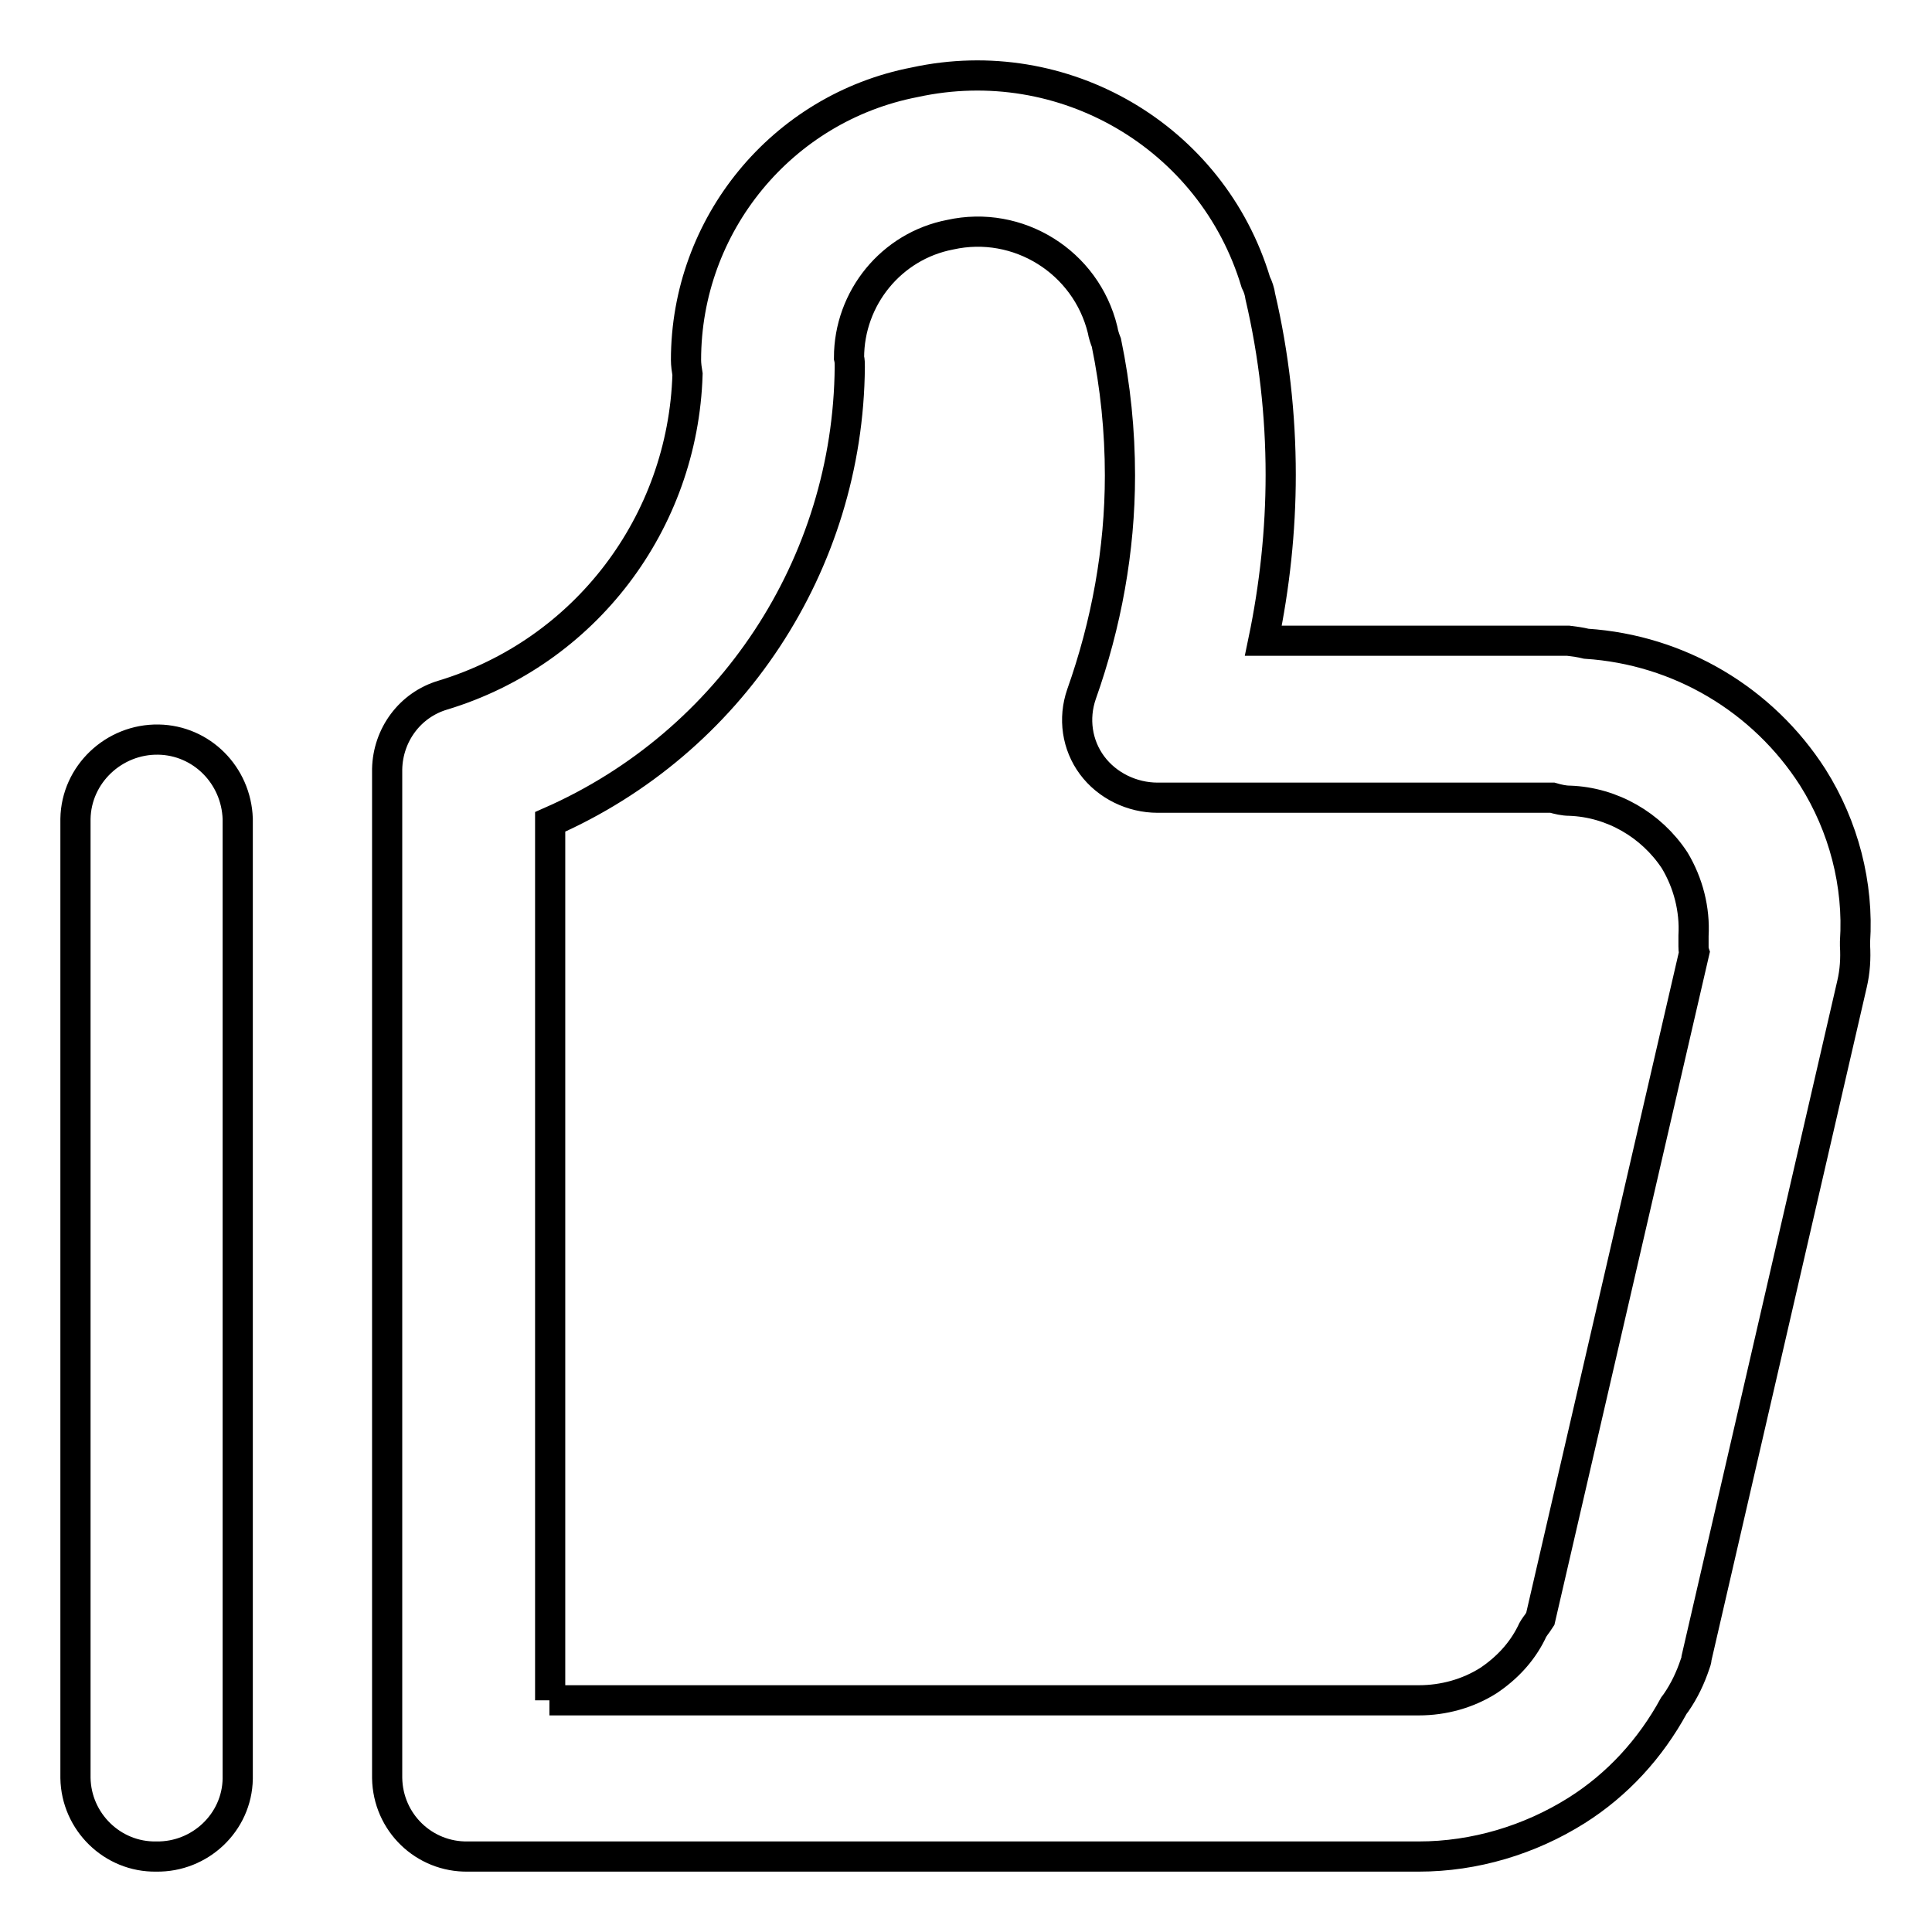 <?xml version="1.0" encoding="utf-8"?>
<!-- Svg Vector Icons : http://www.onlinewebfonts.com/icon -->
<!DOCTYPE svg PUBLIC "-//W3C//DTD SVG 1.1//EN" "http://www.w3.org/Graphics/SVG/1.1/DTD/svg11.dtd">
<svg version="1.1" xmlns="http://www.w3.org/2000/svg" xmlns:xlink="http://www.w3.org/1999/xlink" x="0px" y="0px" viewBox="0 0 256 256" enable-background="new 0 0 256 256" xml:space="preserve">
<g> <path stroke-width="4" fill-opacity="0" stroke="#000000"  d="M188,246h-126c-5.8,0.1-10.6-4.5-10.7-10.4V101.9c0.1-4.5,3-8.5,7.4-9.8c18.8-5.7,31.8-22.8,32.4-42.5 c-0.1-0.6-0.2-1.3-0.2-1.9c0-17.9,12.7-33.4,30.3-36.8c19.7-4.3,39.4,7.2,45.2,26.5c0.3,0.6,0.5,1.2,0.6,1.9 c1.8,7.7,2.7,15.7,2.7,23.6c0,7.4-0.8,14.8-2.3,22h40.4c0.8,0.1,1.6,0.2,2.4,0.4c12.3,0.8,23.4,7.4,30,17.7 c4.1,6.5,6.1,14.2,5.6,21.8v0.5c0.1,1.7,0,3.4-0.4,5.1l-20.6,89.3c0,0.3-0.1,0.5-0.2,0.8c-0.6,1.8-1.4,3.5-2.5,5.1l-0.3,0.4 c-3.1,5.7-7.5,10.5-12.9,13.9C202.7,243.8,195.4,246,188,246z M72.8,225.3H188c3.3,0,6.5-0.9,9.2-2.6c2.4-1.6,4.4-3.7,5.7-6.3 c0.2-0.5,0.5-0.9,0.8-1.3l0.4-0.6l20.4-88.3c-0.1-0.3-0.1-0.5-0.1-0.8v-1.4c0.2-3.5-0.7-7-2.5-10c-3.1-4.7-8.3-7.7-13.9-7.9 c-0.8,0-1.6-0.2-2.3-0.4h-52.3c-3.4,0-6.7-1.6-8.7-4.3c-2-2.7-2.5-6.2-1.4-9.4c3.3-9.3,5.1-19.1,5.1-29c0-5.9-0.6-11.8-1.8-17.6 c-0.2-0.5-0.4-1.1-0.5-1.7c-2.2-9-11.2-14.6-20.2-12.6c-7.8,1.5-13.4,8.4-13.4,16.3c0.1,0.4,0.1,0.8,0.1,1.2 c-0.2,26.2-15.8,49.8-39.7,60.3V225.3z M20.7,246c-5.8,0.1-10.6-4.6-10.7-10.4V108.5c0.1-5.9,5.1-10.6,11-10.5 c5.7,0.1,10.3,4.7,10.5,10.5v127.2C31.4,241.5,26.5,246.1,20.7,246L20.7,246z"/></g>
</svg>